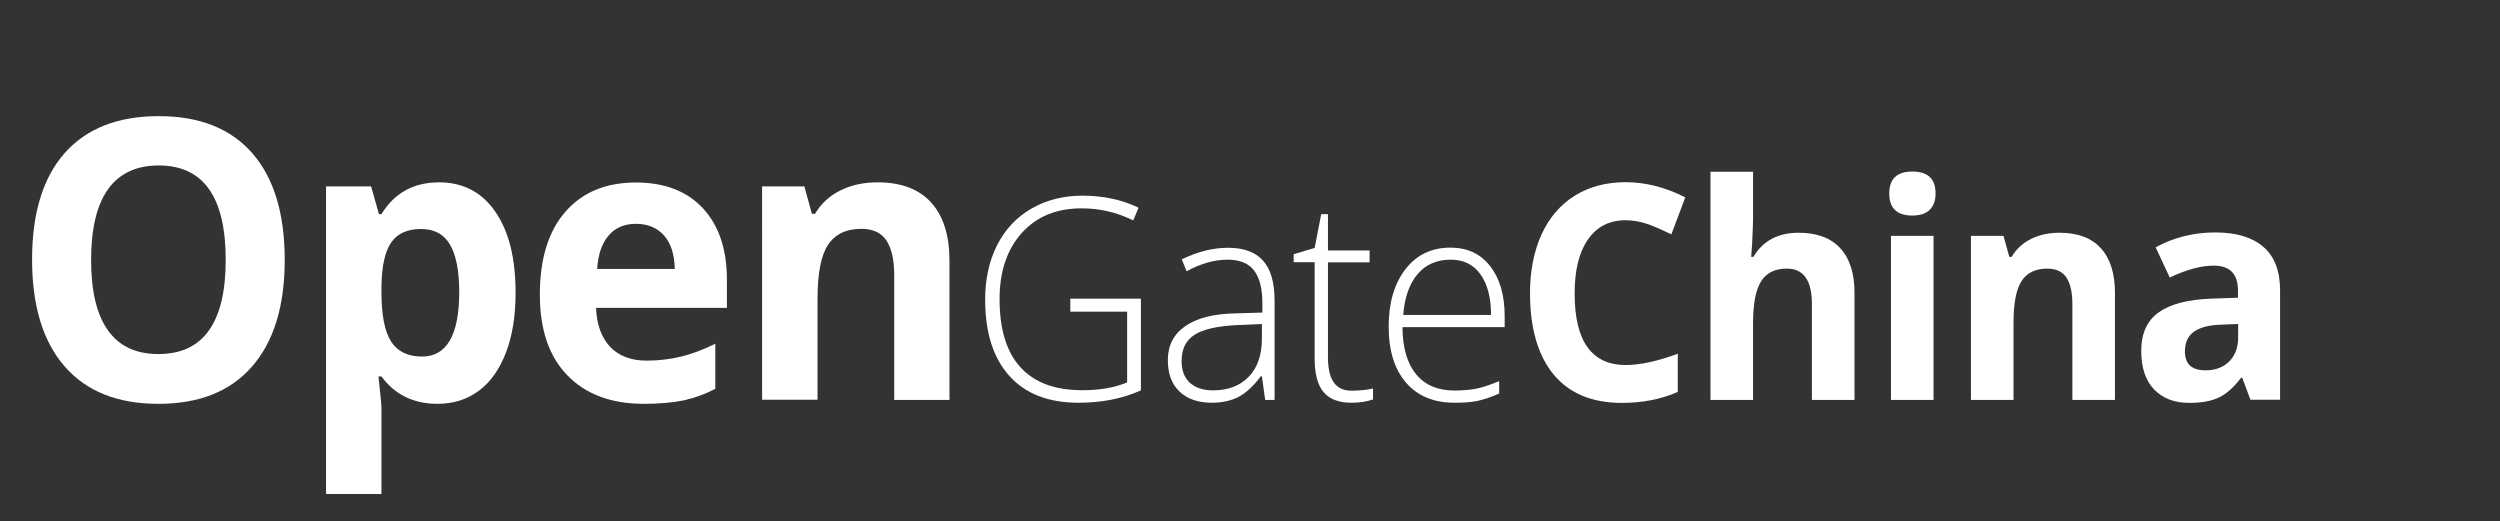 <?xml version="1.0" encoding="utf-8"?>
<!-- Generator: Adobe Illustrator 25.0.1, SVG Export Plug-In . SVG Version: 6.00 Build 0)  -->
<svg version="1.1" xmlns="http://www.w3.org/2000/svg" xmlns:xlink="http://www.w3.org/1999/xlink" x="0px" y="0px"
	 viewBox="0 0 1597.2 332.9" style="enable-background:new 0 0 1597.2 332.9;" xml:space="preserve">
<rect x="0" y="0" width="1597.2" height="332.9" fill="#333333" stroke="none"/>
<style type="text/css">
	.st0{fill:#FFFFFF;}
</style>
<g id="Livello_5">
</g>
<g id="Livello_4">
</g>
<g id="Livello_3">
	<g>
		<path class="st0" d="M181.9,166.1c0,29.5-7,52.2-20.9,68.1S127.2,258,101.2,258s-45.9-7.9-59.8-23.8s-20.9-38.7-20.9-68.4
			c0-29.7,7-52.4,20.9-68.1c14-15.7,34-23.5,60-23.5c26.1,0,46,7.9,59.8,23.7C175,113.7,181.9,136.4,181.9,166.1z M58.2,166.1
			c0,19.9,3.6,35,10.8,45c7.2,10.1,17.9,15.1,32.2,15.1c28.7,0,43-20.1,43-60.2c0-40.2-14.3-60.3-42.8-60.3
			c-14.3,0-25.1,5.1-32.4,15.2C61.8,131.1,58.2,146.1,58.2,166.1z"/>
		<path class="st0" d="M279.5,258c-15.2,0-27.2-5.8-35.8-17.5h-1.9c1.2,11.4,1.9,18,1.9,19.8v55.3h-35.4V119.1h28.8l5,17.7h1.6
			c8.3-13.5,20.5-20.3,36.8-20.3c15.3,0,27.3,6.2,35.9,18.7c8.7,12.5,13,29.7,13,51.9c0,14.6-2,27.2-6.1,38
			c-4.1,10.7-9.8,18.9-17.3,24.5C298.5,255.2,289.6,258,279.5,258z M269.1,146.3c-8.7,0-15.1,2.8-19.1,8.5c-4,5.7-6.1,15-6.3,28v4
			c0,14.6,2.1,25.1,6.2,31.5c4.1,6.3,10.7,9.5,19.7,9.5c15.8,0,23.8-13.8,23.8-41.3c0-13.4-2-23.5-5.9-30.2
			C283.6,149.6,277.4,146.3,269.1,146.3z"/>
		<path class="st0" d="M411.4,258c-20.9,0-37.2-6.1-48.9-18.2c-11.8-12.1-17.6-29.3-17.6-51.5c0-22.9,5.4-40.5,16.3-53
			c10.9-12.5,25.9-18.7,45.1-18.7c18.3,0,32.6,5.5,42.8,16.5s15.3,26.2,15.3,45.5v18.1h-83.6c0.4,10.6,3.4,18.8,8.9,24.8
			c5.6,5.9,13.4,8.9,23.4,8.9c7.8,0,15.2-0.9,22.1-2.6s14.2-4.4,21.8-8.2v28.8c-6.2,3.3-12.8,5.7-19.8,7.3
			C430.1,257.2,421.5,258,411.4,258z M406.4,143c-7.5,0-13.4,2.5-17.6,7.5c-4.3,5-6.7,12.1-7.3,21.3h49.6
			c-0.2-9.2-2.4-16.3-6.8-21.3C419.8,145.5,413.9,143,406.4,143z"/>
		<path class="st0" d="M606.7,255.5h-35.4v-79.7c0-9.8-1.7-17.2-5-22.2c-3.3-4.9-8.6-7.4-15.9-7.4c-9.9,0-17,3.5-21.5,10.4
			s-6.6,18.5-6.6,34.6v64.2h-35.4V119.1h27l4.8,17.5h2c3.9-6.6,9.4-11.6,16.3-15c6.9-3.4,14.8-5.1,23.6-5.1
			c15.1,0,26.5,4.3,34.3,12.9c7.8,8.6,11.7,21,11.7,37.2V255.5z"/>
		<path class="st0" d="M683.9,190.8h45v58.6c-11.8,5.3-25.1,7.9-39.8,7.9c-19.3,0-34-5.7-44.3-17.2c-10.3-11.5-15.4-27.7-15.4-48.6
			c0-13.1,2.5-24.7,7.6-34.8c5.1-10.1,12.4-17.9,21.9-23.4c9.5-5.5,20.4-8.3,32.7-8.3c13.3,0,25.2,2.6,35.8,7.7l-3.4,8.1
			c-10.6-5.2-21.5-7.7-32.9-7.7c-16.1,0-28.8,5.2-38.3,15.7c-9.4,10.5-14.2,24.6-14.2,42.3c0,19.3,4.5,33.9,13.4,43.6
			c9,9.8,22.1,14.6,39.5,14.6c11.2,0,20.8-1.7,28.6-5v-45.2h-36.3V190.8z"/>
		<path class="st0" d="M808.3,255.5l-2.1-15.1h-0.7c-4.6,6.2-9.3,10.5-14.1,13.1c-4.8,2.5-10.5,3.8-17.1,3.8
			c-8.9,0-15.8-2.4-20.8-7.2c-5-4.8-7.4-11.5-7.4-20c0-9.3,3.7-16.6,11.1-21.7c7.4-5.2,18-7.9,32-8.2l17.3-0.5v-6.3
			c0-9.1-1.8-15.9-5.3-20.6c-3.5-4.6-9.2-6.9-17-6.9c-8.4,0-17.1,2.5-26.1,7.4l-3.1-7.6c10-4.9,19.8-7.4,29.6-7.4
			c10,0,17.4,2.7,22.3,8.2c4.9,5.4,7.4,13.9,7.4,25.5v63.5H808.3z M774.9,249.4c9.7,0,17.3-2.9,22.9-8.7c5.6-5.8,8.4-13.9,8.4-24.3
			v-9.4l-15.9,0.7c-12.7,0.6-21.8,2.7-27.3,6.3c-5.4,3.5-8.1,9.1-8.1,16.6c0,6,1.7,10.6,5.2,13.9
			C763.7,247.7,768.6,249.4,774.9,249.4z"/>
		<path class="st0" d="M863.5,249.6c5.2,0,9.8-0.5,13.7-1.4v7c-4,1.4-8.6,2.1-13.9,2.1c-8,0-13.9-2.3-17.7-6.8
			c-3.8-4.5-5.7-11.6-5.7-21.3v-61.7h-13.4v-5.1l13.4-4l4.2-21.6h4.3V160H875v7.6h-26.6V228c0,7.3,1.2,12.7,3.7,16.3
			S858.3,249.6,863.5,249.6z"/>
		<path class="st0" d="M929.2,257.3c-13.2,0-23.5-4.3-30.9-12.8c-7.4-8.6-11.1-20.5-11.1-35.9c0-15.2,3.6-27.4,10.7-36.6
			c7.1-9.2,16.7-13.8,28.8-13.8c10.7,0,19.1,3.9,25.3,11.8c6.2,7.9,9.3,18.5,9.3,32v7H896c0.1,13.1,3,23.1,8.7,30.1
			c5.7,6.9,13.9,10.4,24.5,10.4c5.2,0,9.7-0.4,13.7-1.1c3.9-0.8,8.9-2.4,14.9-4.9v7.9c-5.1,2.3-9.9,3.9-14.2,4.8
			S934.4,257.3,929.2,257.3z M926.8,165.9c-8.7,0-15.8,3-21,9.1c-5.3,6.1-8.4,14.8-9.3,26.2h56.1c0-11.1-2.3-19.7-6.8-26
			S934.9,165.9,926.8,165.9z"/>
		<path class="st0" d="M1038.6,140.7c-10.4,0-18.4,4.1-24.1,12.3c-5.7,8.2-8.5,19.7-8.5,34.4c0,30.6,10.9,45.8,32.7,45.8
			c9.1,0,20.2-2.4,33.2-7.2v24.4c-10.7,4.7-22.6,7-35.8,7c-18.9,0-33.4-6-43.5-18.1c-10-12.1-15.1-29.5-15.1-52.1
			c0-14.2,2.5-26.7,7.4-37.5c4.9-10.7,12-18.9,21.2-24.7c9.2-5.7,20.1-8.6,32.5-8.6c12.6,0,25.4,3.2,38.1,9.7l-8.9,23.6
			c-4.9-2.4-9.8-4.6-14.7-6.4C1048.2,141.6,1043.4,140.7,1038.6,140.7z"/>
		<path class="st0" d="M1184.8,255.5h-27.2v-61.2c0-15.1-5.3-22.7-16-22.7c-7.6,0-13.1,2.7-16.5,8.2c-3.4,5.4-5.1,14.2-5.1,26.4
			v49.3h-27.2V109.7h27.2v29.7c0,2.3-0.2,7.8-0.6,16.3l-0.6,8.4h1.4c6.1-10.2,15.7-15.4,28.9-15.4c11.7,0,20.6,3.3,26.6,9.9
			c6.1,6.6,9.1,16.1,9.1,28.5V255.5z"/>
		<path class="st0" d="M1207,123.6c0-9.3,4.9-14,14.8-14c9.9,0,14.8,4.7,14.8,14c0,4.4-1.2,7.9-3.7,10.4c-2.5,2.5-6.2,3.7-11.1,3.7
			C1211.9,137.7,1207,133,1207,123.6z M1235.3,255.5h-27.2V150.7h27.2V255.5z"/>
		<path class="st0" d="M1351.2,255.5H1324v-61.2c0-7.6-1.3-13.2-3.8-17c-2.6-3.8-6.6-5.7-12.2-5.7c-7.6,0-13.1,2.7-16.5,8
			c-3.4,5.3-5.1,14.2-5.1,26.6v49.3h-27.2V150.7h20.8l3.7,13.4h1.5c3-5.1,7.2-8.9,12.5-11.5c5.3-2.6,11.4-3.9,18.1-3.9
			c11.6,0,20.4,3.3,26.4,9.9c6,6.6,9,16.1,9,28.5V255.5z"/>
		<path class="st0" d="M1437.8,255.5l-5.3-14.2h-0.7c-4.6,6.1-9.3,10.3-14.1,12.6c-4.8,2.3-11.1,3.5-18.9,3.5
			c-9.6,0-17.1-2.9-22.6-8.6c-5.5-5.8-8.2-13.9-8.2-24.6c0-11.1,3.7-19.3,11.1-24.6c7.4-5.3,18.5-8.2,33.4-8.8l17.3-0.6v-4.6
			c0-10.6-5.2-15.9-15.5-15.9c-8,0-17.3,2.5-28.1,7.6l-9-19.3c11.5-6.3,24.2-9.5,38.1-9.5c13.4,0,23.6,3.1,30.7,9.2
			c7.1,6.1,10.7,15.4,10.7,27.9v69.8H1437.8z M1429.8,207l-10.5,0.4c-7.9,0.2-13.8,1.8-17.6,4.5c-3.9,2.8-5.8,6.9-5.8,12.6
			c0,8.1,4.4,12.1,13.2,12.1c6.3,0,11.3-1.9,15.1-5.7c3.8-3.8,5.7-8.9,5.7-15.2V207z"/>
	</g>
</g>
<g id="Livello_2">
</g>
</svg>
